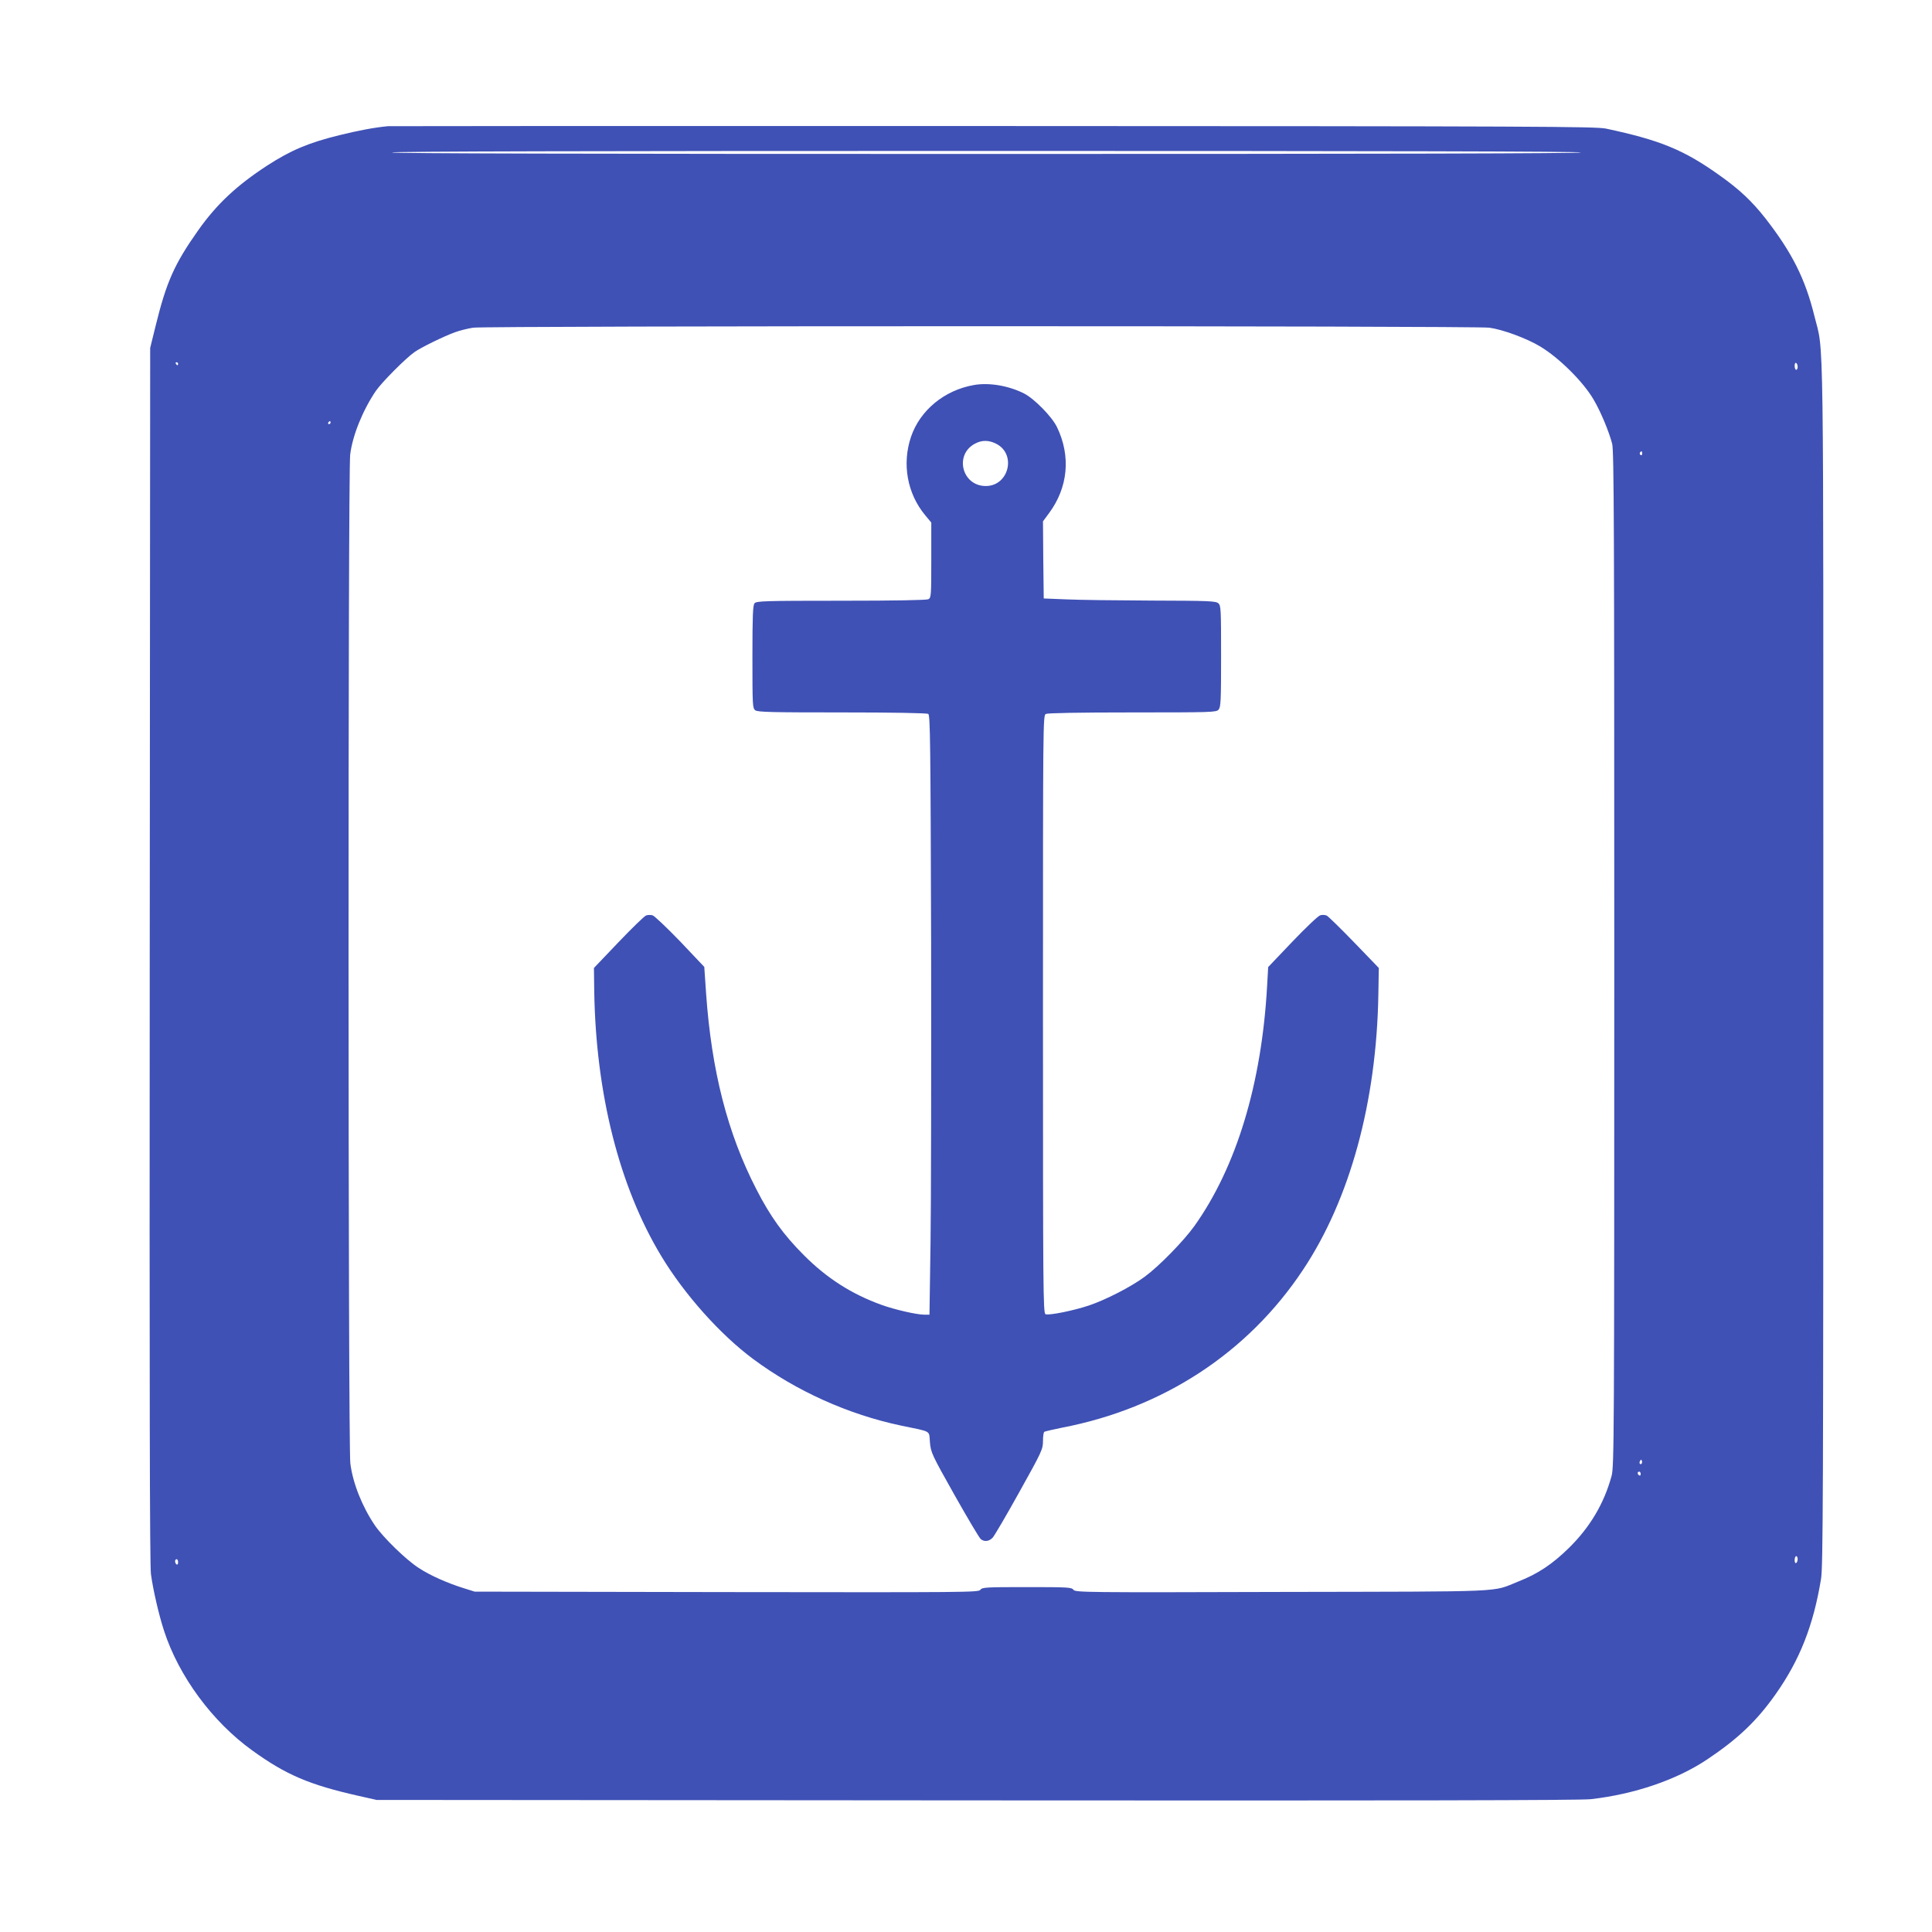 <?xml version="1.0" standalone="no"?>
<!DOCTYPE svg PUBLIC "-//W3C//DTD SVG 20010904//EN"
 "http://www.w3.org/TR/2001/REC-SVG-20010904/DTD/svg10.dtd">
<svg version="1.0" xmlns="http://www.w3.org/2000/svg"
 width="1280pt" height="1280pt" viewBox="0 0 1280 1280"
 preserveAspectRatio="xMidYMid meet">
<g transform="translate(0,1280) scale(0.1,-0.1)"
fill="#3f51b5" stroke="none">
<path d="M2570 11964 c-93 -9 -197 -29 -323 -60 -203 -50 -319 -99 -477 -201
-201 -131 -334 -255 -457 -429 -157 -222 -210 -341 -281 -629 l-37 -150 -3
-4020 c-2 -2867 0 -4044 8 -4104 14 -103 52 -269 87 -376 98 -301 320 -602
584 -792 224 -162 380 -228 704 -301 l120 -27 3975 -3 c2798 -2 4003 0 4070 8
289 33 568 128 770 263 202 135 328 254 453 431 161 228 251 456 302 766 13
84 15 541 15 4080 0 4367 5 4026 -59 4286 -61 248 -149 422 -326 649 -88 112
-172 191 -302 283 -237 169 -392 233 -753 310 -68 14 -448 16 -4055 17 -2189
1 -3996 0 -4015 -1z m7905 -174 c4 -7 -1312 -10 -3940 -10 -2628 0 -3944 3
-3940 10 4 7 1328 10 3940 10 2612 0 3936 -3 3940 -10z m-608 -1161 c89 -12
249 -71 338 -125 126 -76 286 -235 354 -353 46 -78 101 -210 122 -291 12 -47
14 -561 14 -3415 0 -3178 -1 -3363 -18 -3424 -50 -183 -143 -339 -282 -476
-110 -108 -206 -172 -336 -223 -180 -72 -45 -66 -1564 -69 -1305 -4 -1370 -3
-1383 14 -12 17 -36 18 -308 18 -272 0 -297 -1 -309 -18 -12 -17 -92 -17
-1681 -15 l-1669 3 -70 22 c-110 34 -225 85 -301 135 -85 55 -235 201 -291
283 -85 126 -146 281 -162 410 -15 123 -16 6564 -1 6683 16 129 84 295 170
422 39 57 200 219 257 258 44 31 196 105 268 131 33 12 87 25 120 30 93 13
6636 13 6732 0z m-8687 -239 c0 -5 -2 -10 -4 -10 -3 0 -8 5 -11 10 -3 6 -1 10
4 10 6 0 11 -4 11 -10z m10730 -21 c0 -10 -4 -19 -10 -19 -5 0 -10 12 -10 26
0 14 4 23 10 19 6 -3 10 -15 10 -26z m-9720 -369 c0 -5 -5 -10 -11 -10 -5 0
-7 5 -4 10 3 6 8 10 11 10 2 0 4 -4 4 -10z m8690 -206 c0 -8 -5 -12 -10 -9 -6
4 -8 11 -5 16 9 14 15 11 15 -7z m-4 -6691 c-10 -10 -19 5 -10 18 6 11 8 11
12 0 2 -7 1 -15 -2 -18z m-6 -69 c0 -8 -4 -12 -10 -9 -5 3 -10 10 -10 16 0 5
5 9 10 9 6 0 10 -7 10 -16z m1040 -563 c0 -11 -4 -23 -10 -26 -6 -4 -10 5 -10
19 0 14 5 26 10 26 6 0 10 -9 10 -19z m-10730 -22 c0 -11 -4 -17 -10 -14 -5 3
-10 13 -10 21 0 8 5 14 10 14 6 0 10 -9 10 -21z"/>
<path d="M6452 10249 c-195 -34 -356 -167 -416 -342 -61 -180 -26 -377 94
-521 l40 -48 0 -249 c0 -235 -1 -249 -19 -259 -13 -6 -213 -10 -579 -10 -508
0 -561 -2 -573 -17 -11 -13 -14 -82 -14 -355 0 -325 1 -340 19 -354 17 -12
112 -14 575 -14 333 0 562 -4 571 -10 13 -8 15 -191 19 -1522 1 -832 0 -1726
-4 -1986 l-7 -472 -37 0 c-51 1 -192 33 -281 65 -199 72 -363 177 -515 330
-134 134 -222 256 -314 436 -191 370 -297 785 -333 1298 l-12 175 -160 169
c-89 92 -171 170 -183 173 -12 3 -31 3 -42 -1 -11 -3 -93 -83 -183 -177 l-163
-171 2 -156 c11 -678 166 -1292 443 -1751 154 -256 392 -522 610 -684 286
-212 629 -367 980 -441 207 -43 184 -30 191 -110 6 -68 11 -80 163 -350 87
-154 165 -286 174 -292 24 -20 56 -15 79 10 11 12 91 148 177 303 150 269 156
283 156 337 0 31 4 58 9 61 5 3 57 15 116 27 672 129 1233 497 1597 1045 312
468 488 1113 500 1825 l3 176 -163 169 c-90 93 -172 173 -182 178 -10 5 -30 6
-43 2 -13 -3 -95 -81 -184 -174 l-161 -169 -7 -124 c-36 -649 -203 -1200 -482
-1592 -71 -99 -234 -266 -328 -335 -92 -68 -258 -153 -370 -191 -105 -35 -265
-67 -288 -58 -16 6 -17 155 -17 1986 0 1948 0 1980 19 1991 13 6 211 10 574
10 524 0 555 1 570 18 15 17 17 56 17 354 0 312 -1 336 -18 351 -17 15 -63 17
-438 18 -230 1 -486 4 -569 8 l-150 6 -3 255 -2 256 40 54 c126 170 146 377
53 570 -33 69 -150 188 -218 223 -103 52 -233 74 -333 56z m148 -389 c136 -69
84 -280 -69 -280 -158 0 -210 208 -71 281 45 24 91 24 140 -1z"/>
</g>
</svg>
